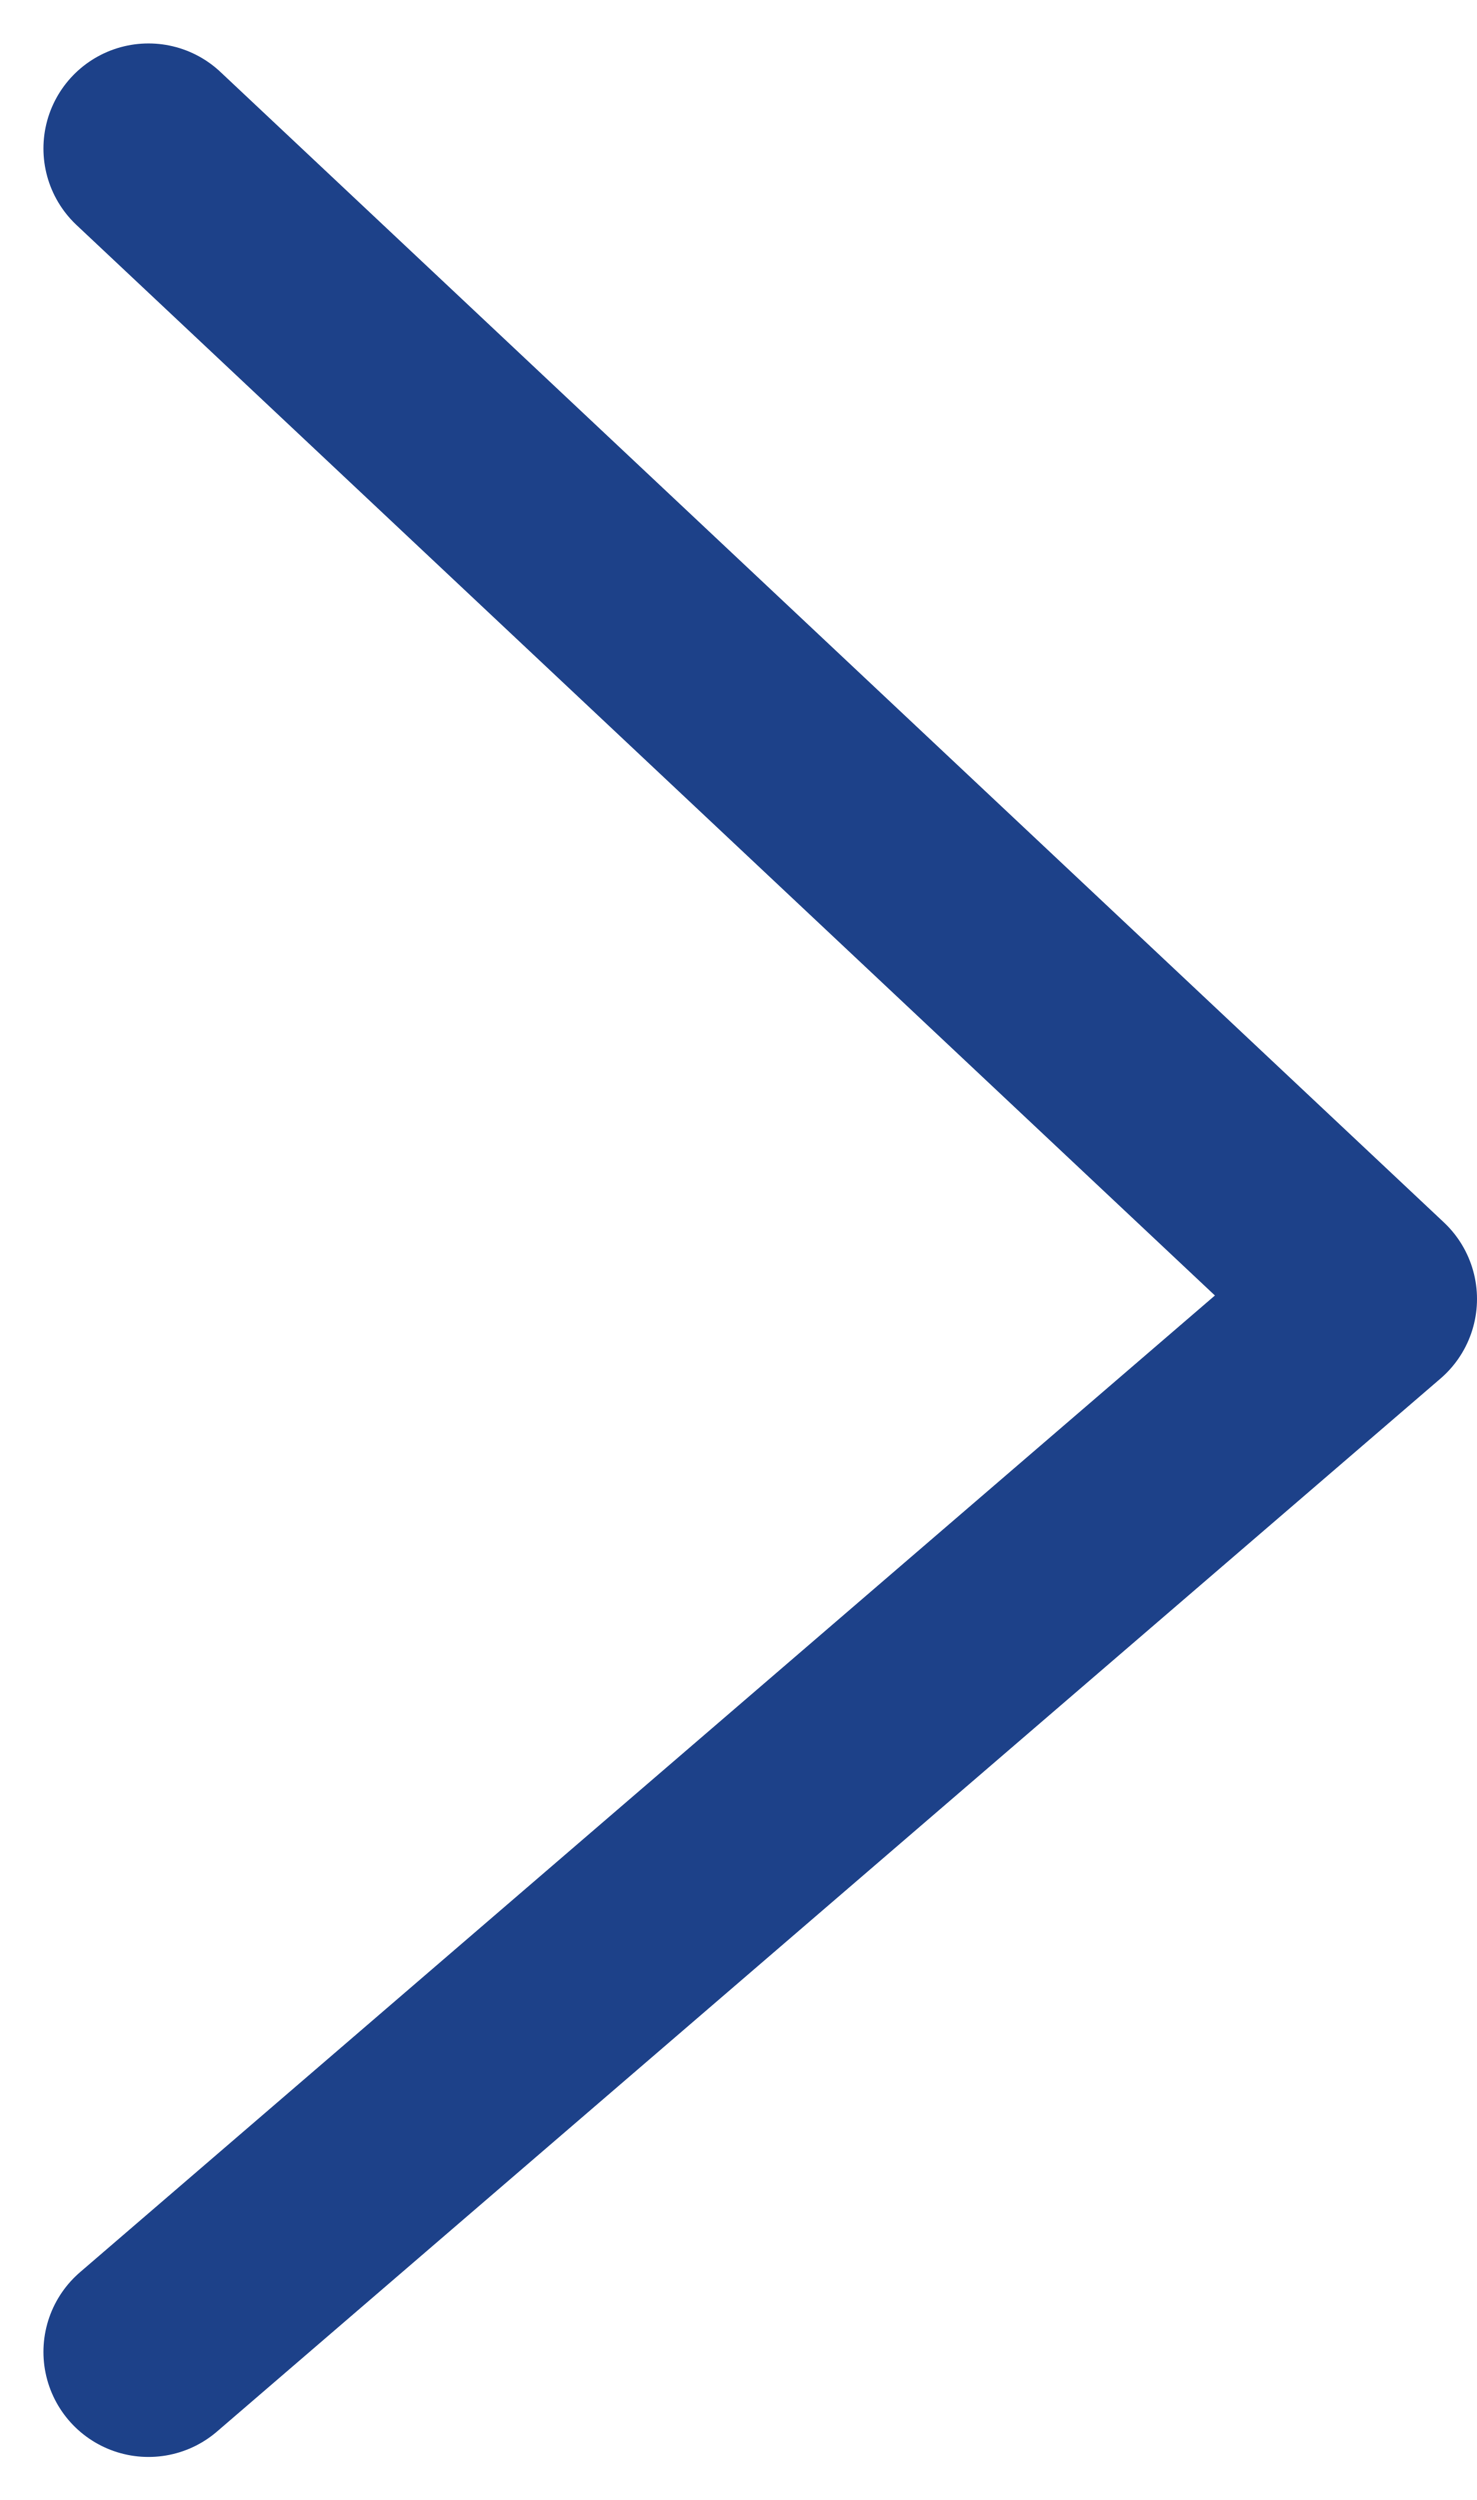 <?xml version="1.0" encoding="UTF-8"?>
<svg xmlns="http://www.w3.org/2000/svg" width="28.12" height="47.592" viewBox="0 0 28.12 47.592">
  <path id="Icon-RightArrow-White" d="M329.5,366l23.293,21.9L329.5,407.944" transform="translate(-326.673 -363.173)" fill="none" stroke="#1d4189" stroke-linecap="round" stroke-linejoin="round" stroke-width="4"></path>
</svg>
